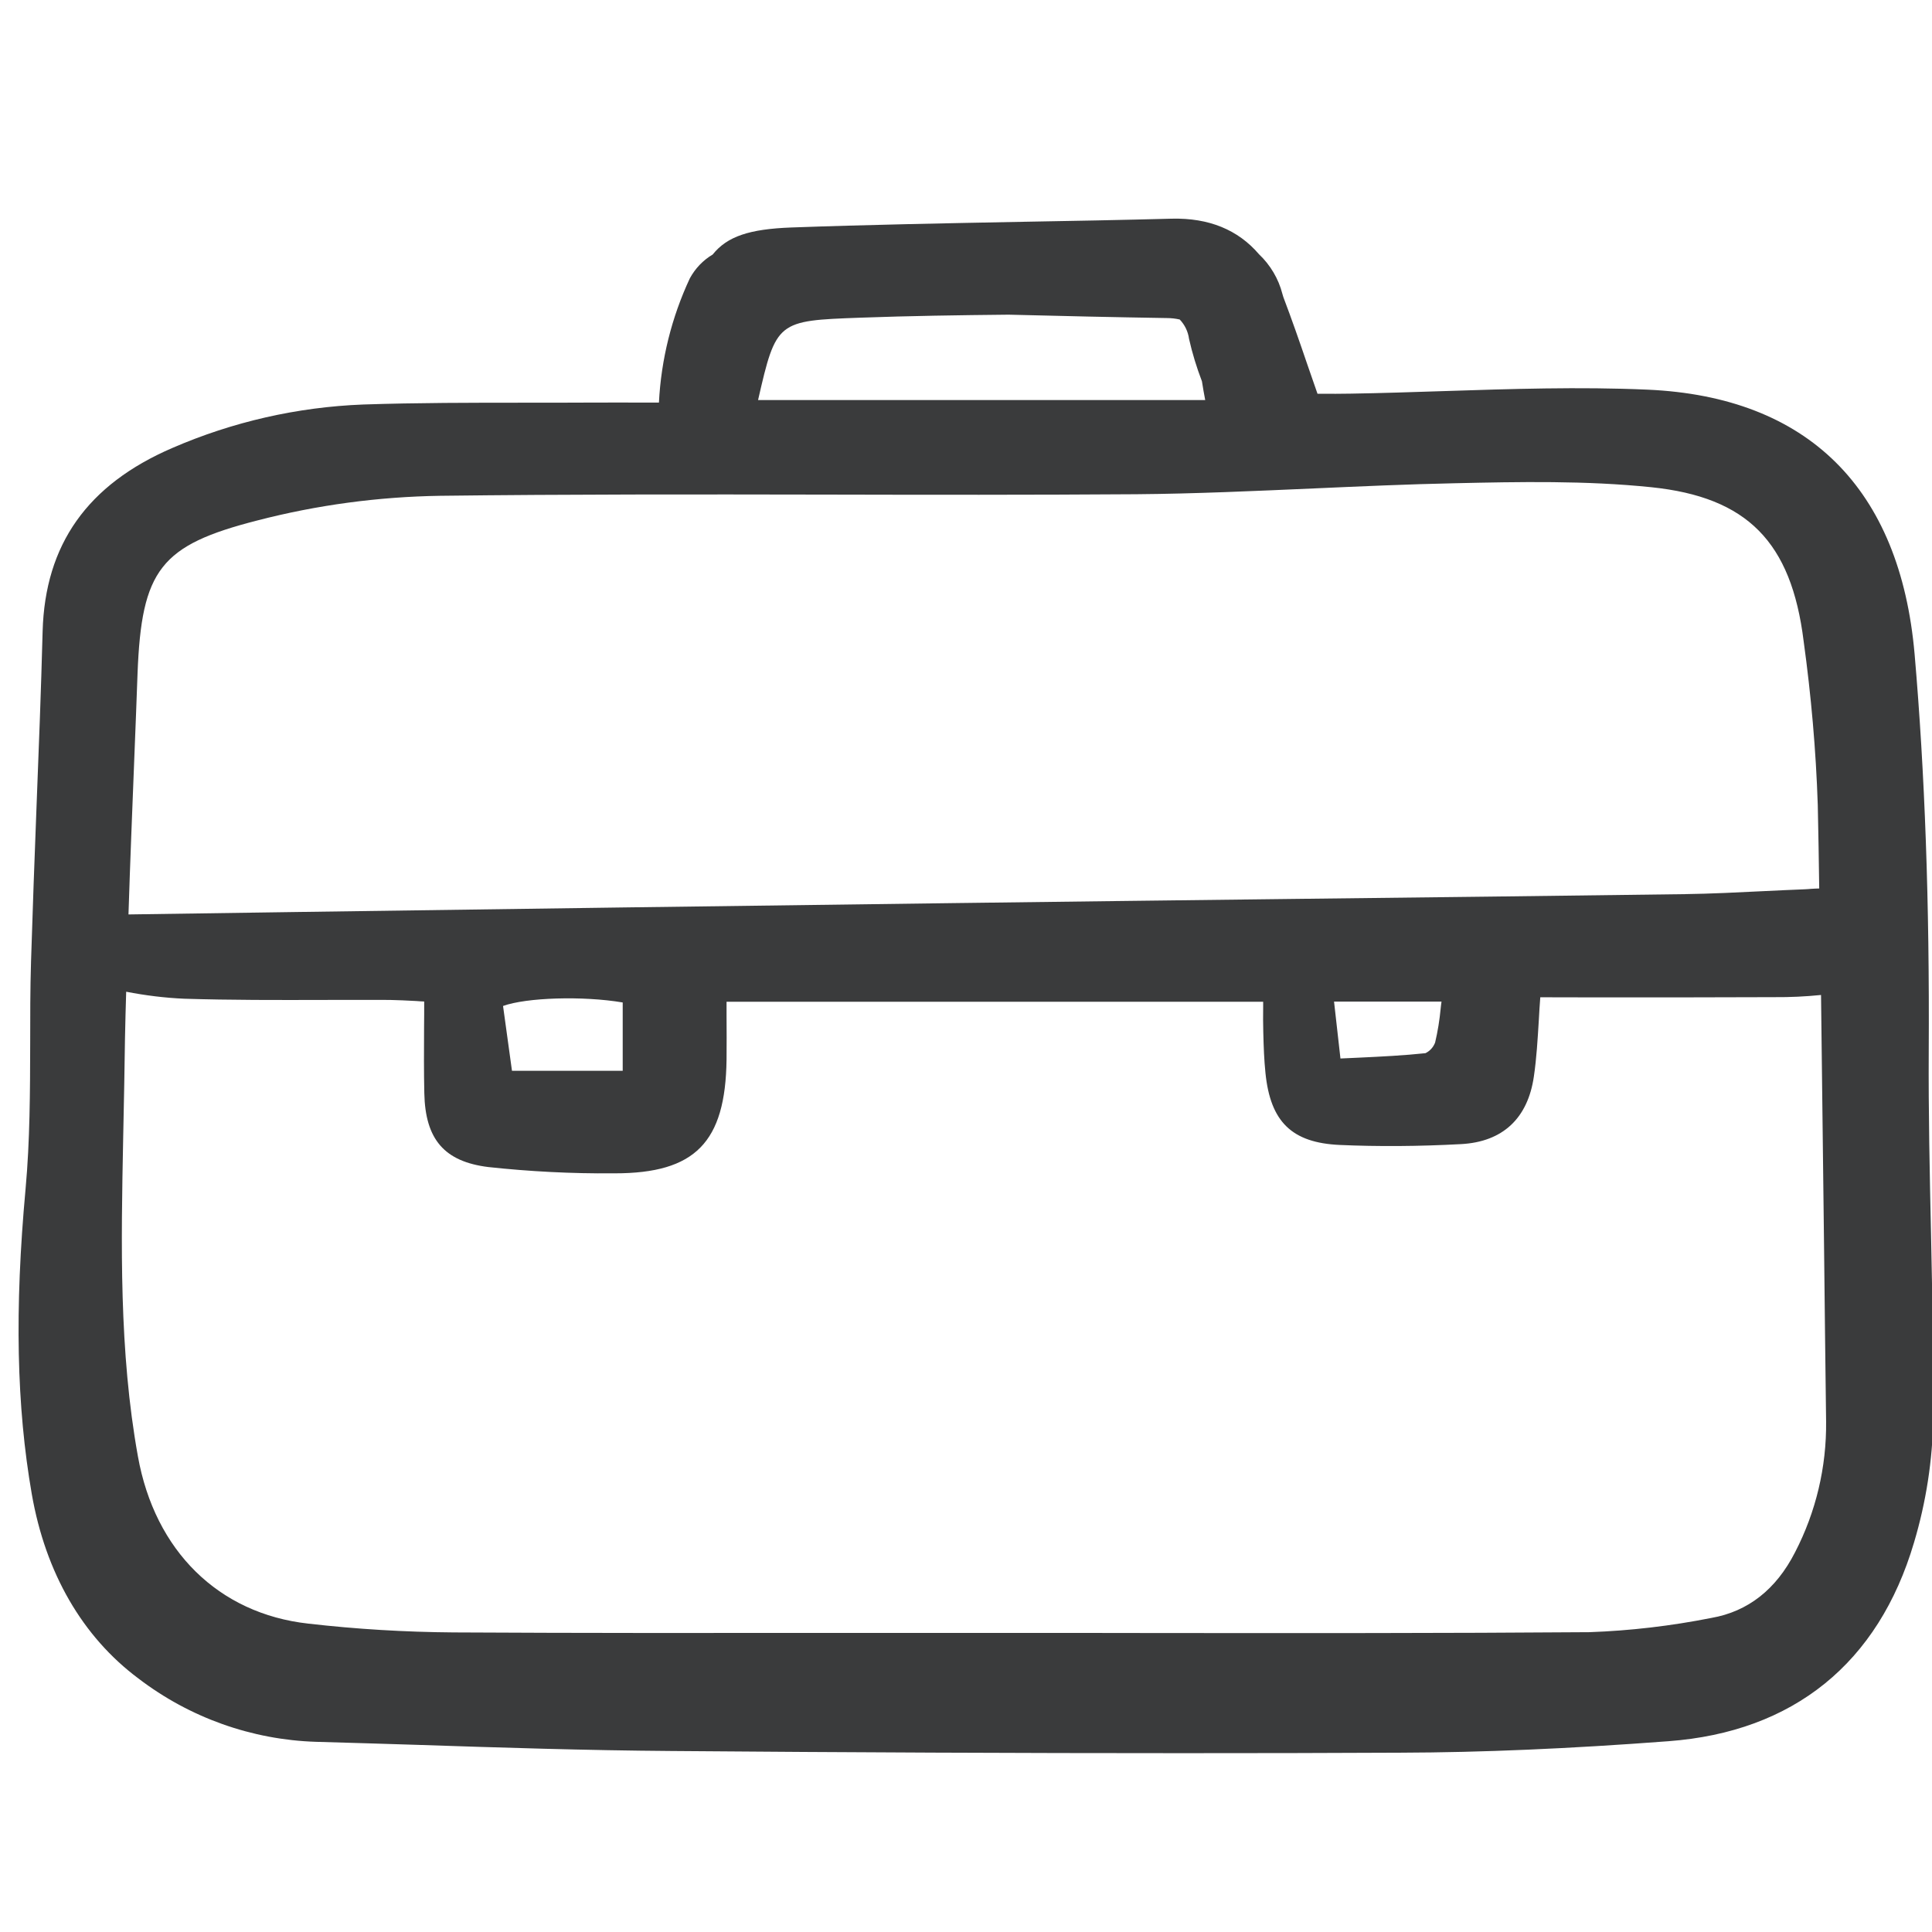 <svg width="16" height="16" viewBox="0 0 16 16" fill="none" xmlns="http://www.w3.org/2000/svg">
<g clip-path="url(#clip0_1375_2884)">
<path d="M15.973 8.704C15.98 7.475 15.941 6.4 15.856 5.418C15.736 4.043 14.971 3.286 13.645 3.227C13.082 3.202 12.509 3.221 11.954 3.239C11.702 3.247 11.441 3.256 11.185 3.26C11.102 3.262 11.02 3.261 10.949 3.261H10.911C10.882 3.178 10.854 3.098 10.827 3.019C10.761 2.825 10.697 2.642 10.628 2.46C10.625 2.451 10.623 2.442 10.62 2.433C10.588 2.308 10.52 2.194 10.426 2.105C10.252 1.902 10.011 1.804 9.705 1.811C9.29 1.822 8.868 1.83 8.46 1.837C7.834 1.849 7.187 1.861 6.551 1.884C6.21 1.897 6.023 1.956 5.902 2.108C5.822 2.155 5.757 2.224 5.713 2.305C5.562 2.628 5.475 2.978 5.457 3.334H5.354C5.191 3.334 5.04 3.333 4.89 3.334C4.709 3.335 4.529 3.335 4.348 3.335C3.908 3.335 3.454 3.335 3.007 3.35C2.463 3.371 1.927 3.493 1.427 3.71C0.724 4.013 0.373 4.509 0.353 5.228C0.34 5.716 0.321 6.213 0.302 6.693C0.286 7.109 0.27 7.539 0.257 7.963C0.25 8.19 0.25 8.422 0.25 8.646C0.249 9.04 0.248 9.447 0.212 9.843C0.12 10.845 0.137 11.648 0.263 12.372C0.377 13.027 0.683 13.555 1.147 13.901C1.571 14.225 2.085 14.408 2.617 14.425C2.895 14.433 3.173 14.441 3.451 14.45C4.142 14.473 4.856 14.496 5.56 14.501C7.05 14.513 8.447 14.519 9.789 14.519C10.403 14.519 11.007 14.518 11.601 14.515C12.272 14.513 12.997 14.482 13.817 14.42C14.852 14.343 15.556 13.774 15.851 12.775C15.951 12.44 16.005 12.093 16.01 11.744C16.013 11.235 16.002 10.719 15.992 10.22C15.981 9.723 15.97 9.209 15.973 8.704ZM15.106 10.321C15.111 10.805 15.117 11.289 15.123 11.773C15.127 12.149 15.039 12.521 14.866 12.855C14.709 13.163 14.476 13.346 14.173 13.399C13.84 13.465 13.502 13.505 13.162 13.517C11.961 13.526 10.739 13.525 9.558 13.524C9.131 13.523 8.704 13.523 8.277 13.523C7.841 13.523 7.405 13.523 6.969 13.523C5.916 13.524 4.827 13.525 3.756 13.519C3.354 13.516 2.952 13.492 2.552 13.446C1.81 13.363 1.282 12.844 1.142 12.06C0.985 11.189 1.003 10.295 1.02 9.431C1.023 9.281 1.026 9.13 1.029 8.979C1.032 8.725 1.037 8.469 1.045 8.213C1.204 8.244 1.365 8.264 1.526 8.271C1.912 8.283 2.305 8.282 2.685 8.281C2.865 8.281 3.046 8.28 3.227 8.281C3.297 8.282 3.366 8.286 3.447 8.29C3.468 8.292 3.49 8.293 3.513 8.294C3.513 8.367 3.513 8.437 3.512 8.506C3.511 8.696 3.51 8.875 3.514 9.054C3.522 9.437 3.681 9.62 4.044 9.665C4.388 9.702 4.734 9.72 5.079 9.717H5.091C5.757 9.717 6.008 9.461 6.017 8.775C6.018 8.654 6.018 8.533 6.017 8.41V8.296H10.461C10.461 8.31 10.461 8.325 10.461 8.339C10.46 8.412 10.46 8.481 10.462 8.549C10.465 8.674 10.469 8.778 10.48 8.886C10.521 9.291 10.699 9.464 11.095 9.482C11.411 9.496 11.75 9.494 12.101 9.475C12.445 9.456 12.653 9.262 12.703 8.914C12.725 8.764 12.734 8.609 12.744 8.446C12.747 8.386 12.751 8.324 12.756 8.259L13.251 8.26C13.739 8.26 14.217 8.26 14.695 8.258C14.823 8.259 14.952 8.253 15.081 8.24C15.09 8.94 15.098 9.637 15.106 10.321ZM7.122 2.631C7.531 2.616 7.945 2.61 8.353 2.606C8.783 2.617 9.226 2.627 9.662 2.634C9.699 2.634 9.735 2.638 9.77 2.646C9.812 2.69 9.839 2.746 9.847 2.806C9.874 2.926 9.91 3.043 9.954 3.158C9.962 3.21 9.971 3.261 9.981 3.313H6.278C6.428 2.657 6.438 2.656 7.122 2.631L7.122 2.631ZM11.938 8.295C11.935 8.314 11.933 8.333 11.931 8.352C11.922 8.447 11.907 8.541 11.885 8.634C11.87 8.673 11.842 8.704 11.805 8.722C11.626 8.741 11.445 8.75 11.255 8.759C11.204 8.761 11.153 8.764 11.101 8.766L11.048 8.295H11.938ZM5.157 8.302V8.868H4.24L4.166 8.331C4.359 8.261 4.826 8.246 5.157 8.302H5.157ZM14.999 7.361C14.979 7.363 14.959 7.364 14.939 7.365C14.835 7.369 14.732 7.374 14.628 7.379C14.403 7.39 14.17 7.402 13.941 7.405C12.878 7.419 11.814 7.432 10.751 7.444C9.802 7.455 8.853 7.467 7.903 7.479C6.084 7.502 4.264 7.527 2.444 7.553L1.064 7.573C1.078 7.131 1.096 6.692 1.113 6.259C1.122 6.033 1.131 5.806 1.139 5.579C1.172 4.716 1.33 4.515 2.132 4.31C2.626 4.182 3.133 4.114 3.644 4.106C4.703 4.093 5.78 4.094 6.821 4.096C7.669 4.098 8.547 4.099 9.41 4.093C9.901 4.089 10.398 4.066 10.88 4.045C11.263 4.028 11.659 4.01 12.049 4.002C12.582 3.99 13.134 3.979 13.676 4.035C14.469 4.117 14.835 4.487 14.937 5.31C14.999 5.76 15.039 6.212 15.054 6.666C15.059 6.896 15.063 7.126 15.066 7.358C15.044 7.358 15.021 7.36 14.999 7.361H14.999Z" fill="#3A3B3C"/>
</g>
<defs>
<clipPath id="clip0_1375_2884">
<rect width="16" height="16" fill="white"/>
</clipPath>
</defs>
</svg>
